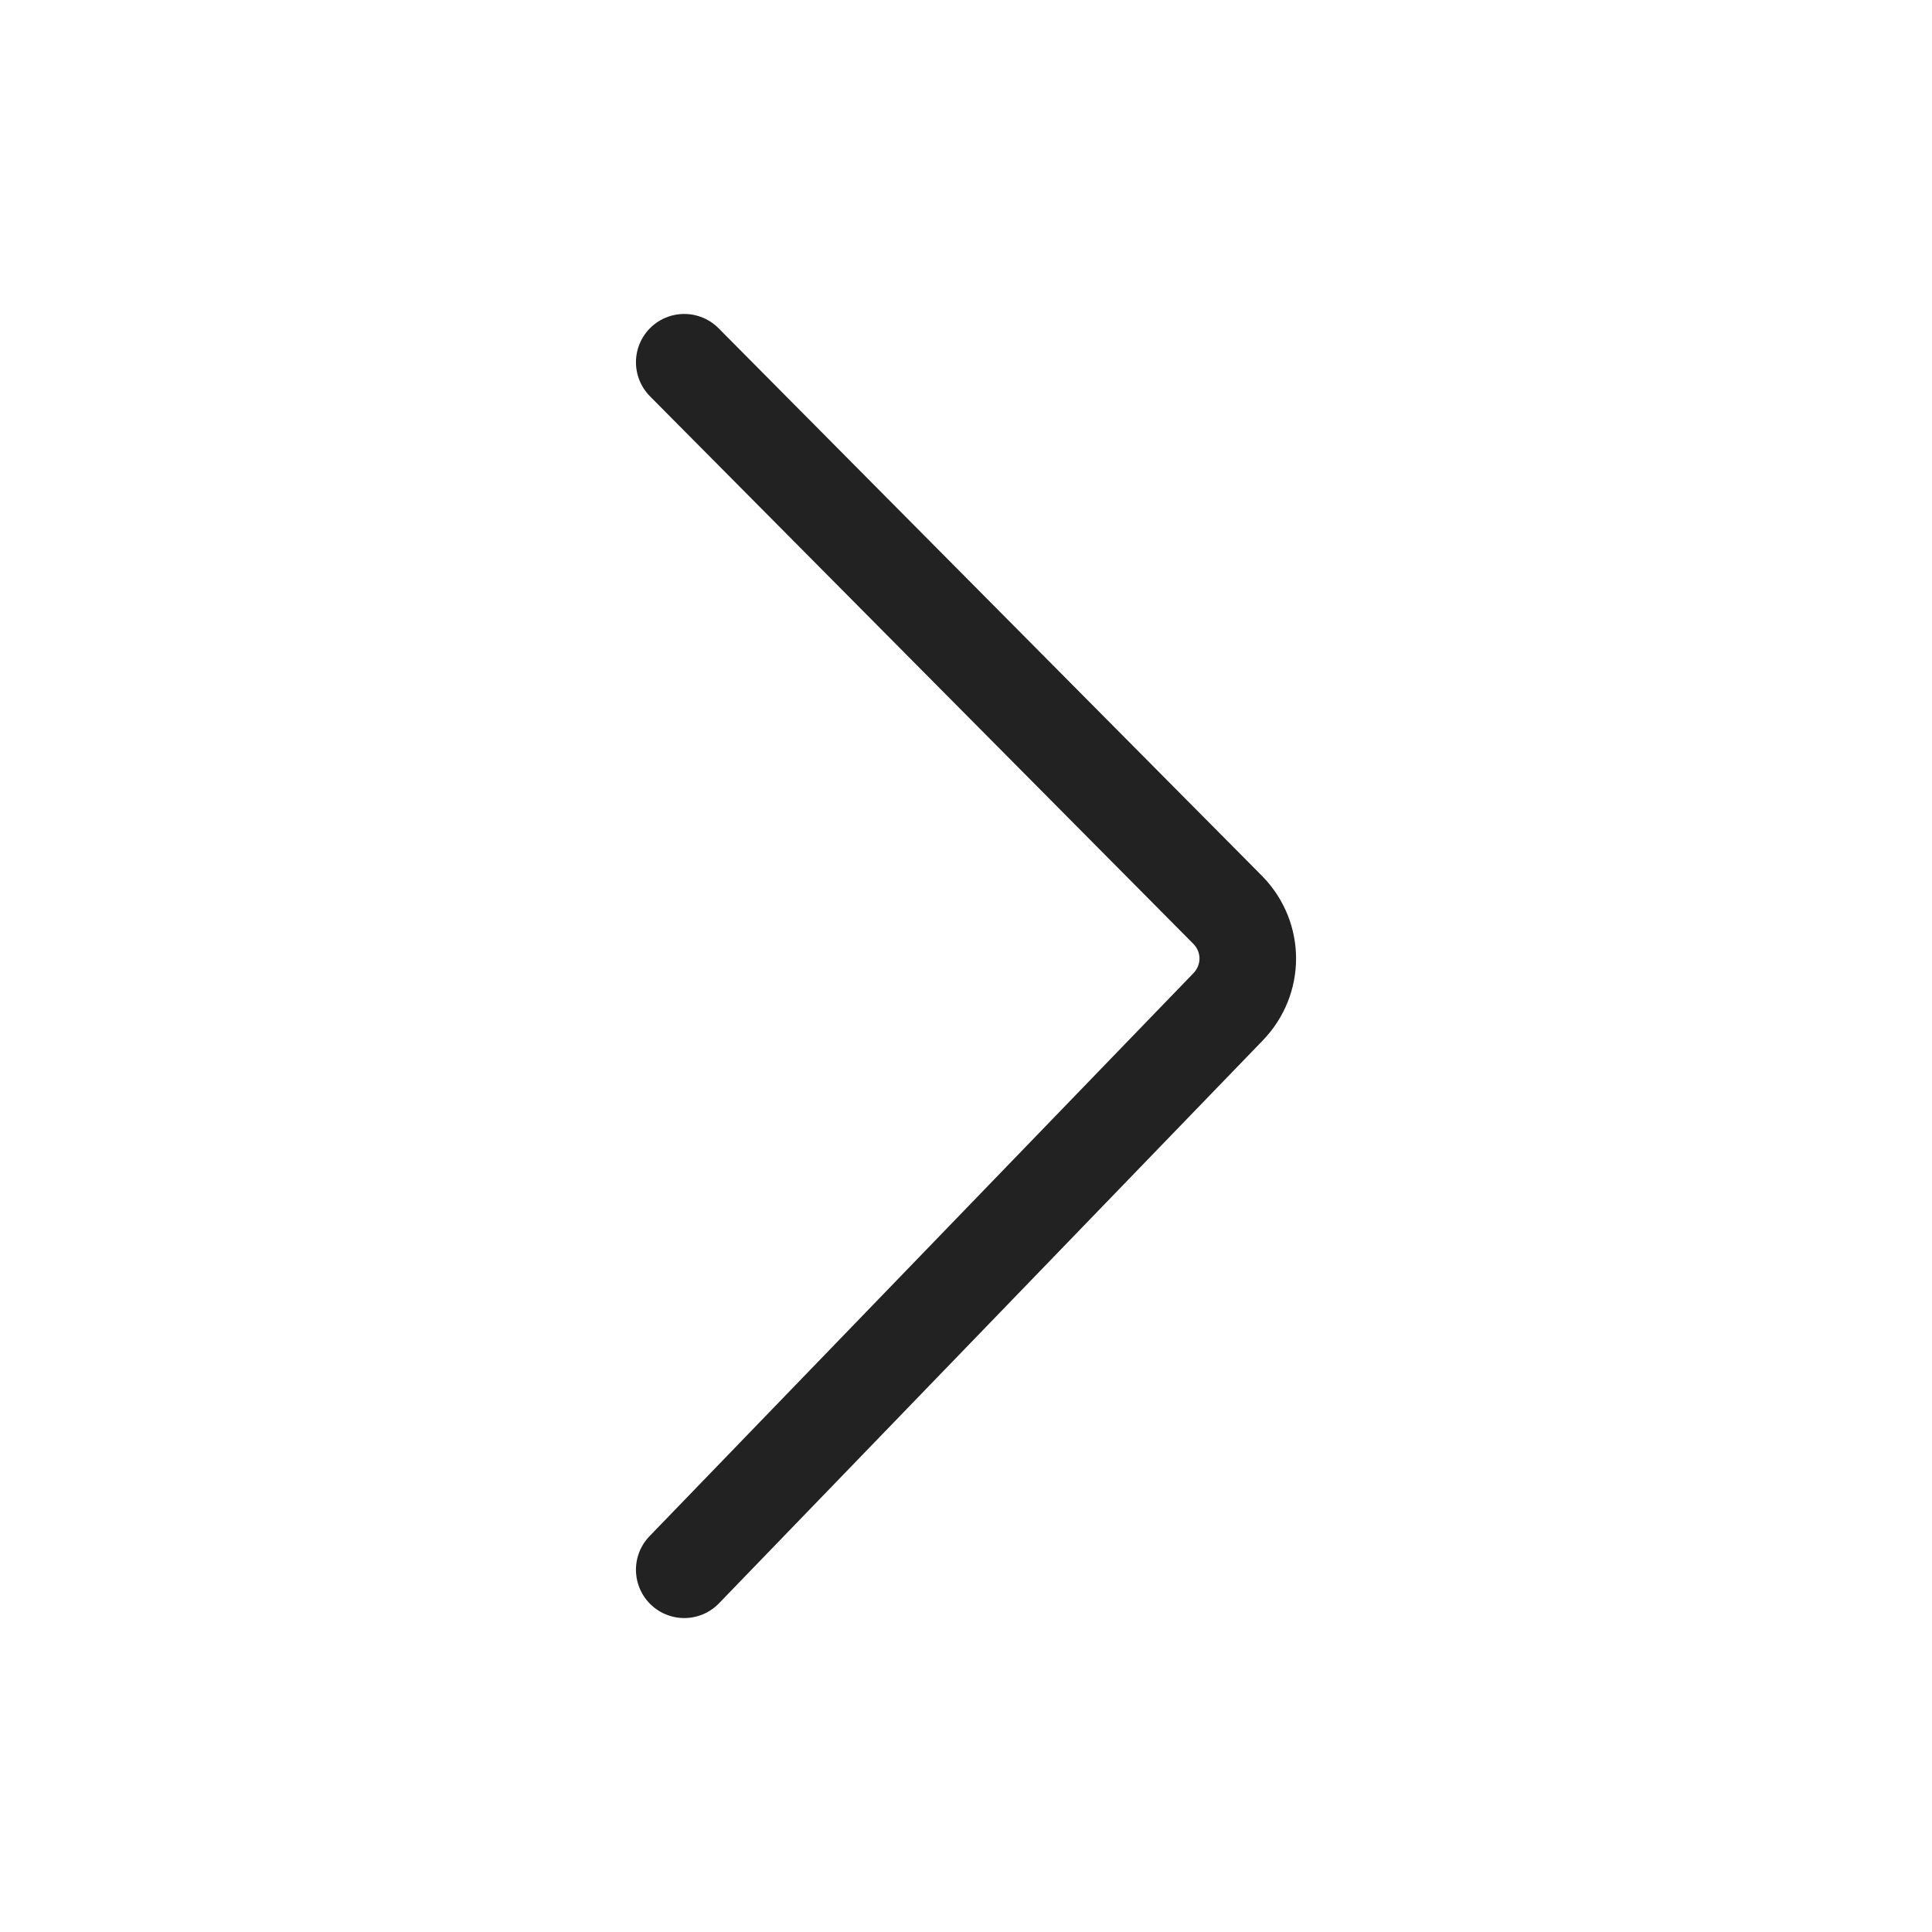 <svg width="24" height="24" viewBox="0 0 24 24" fill="none" xmlns="http://www.w3.org/2000/svg">
<path d="M8.5 19.5L15.255 12.508C15.582 12.169 15.582 11.645 15.255 11.307L8.5 4.5" stroke="#222222" stroke-width="1.2" stroke-linecap="round"/>
</svg>
